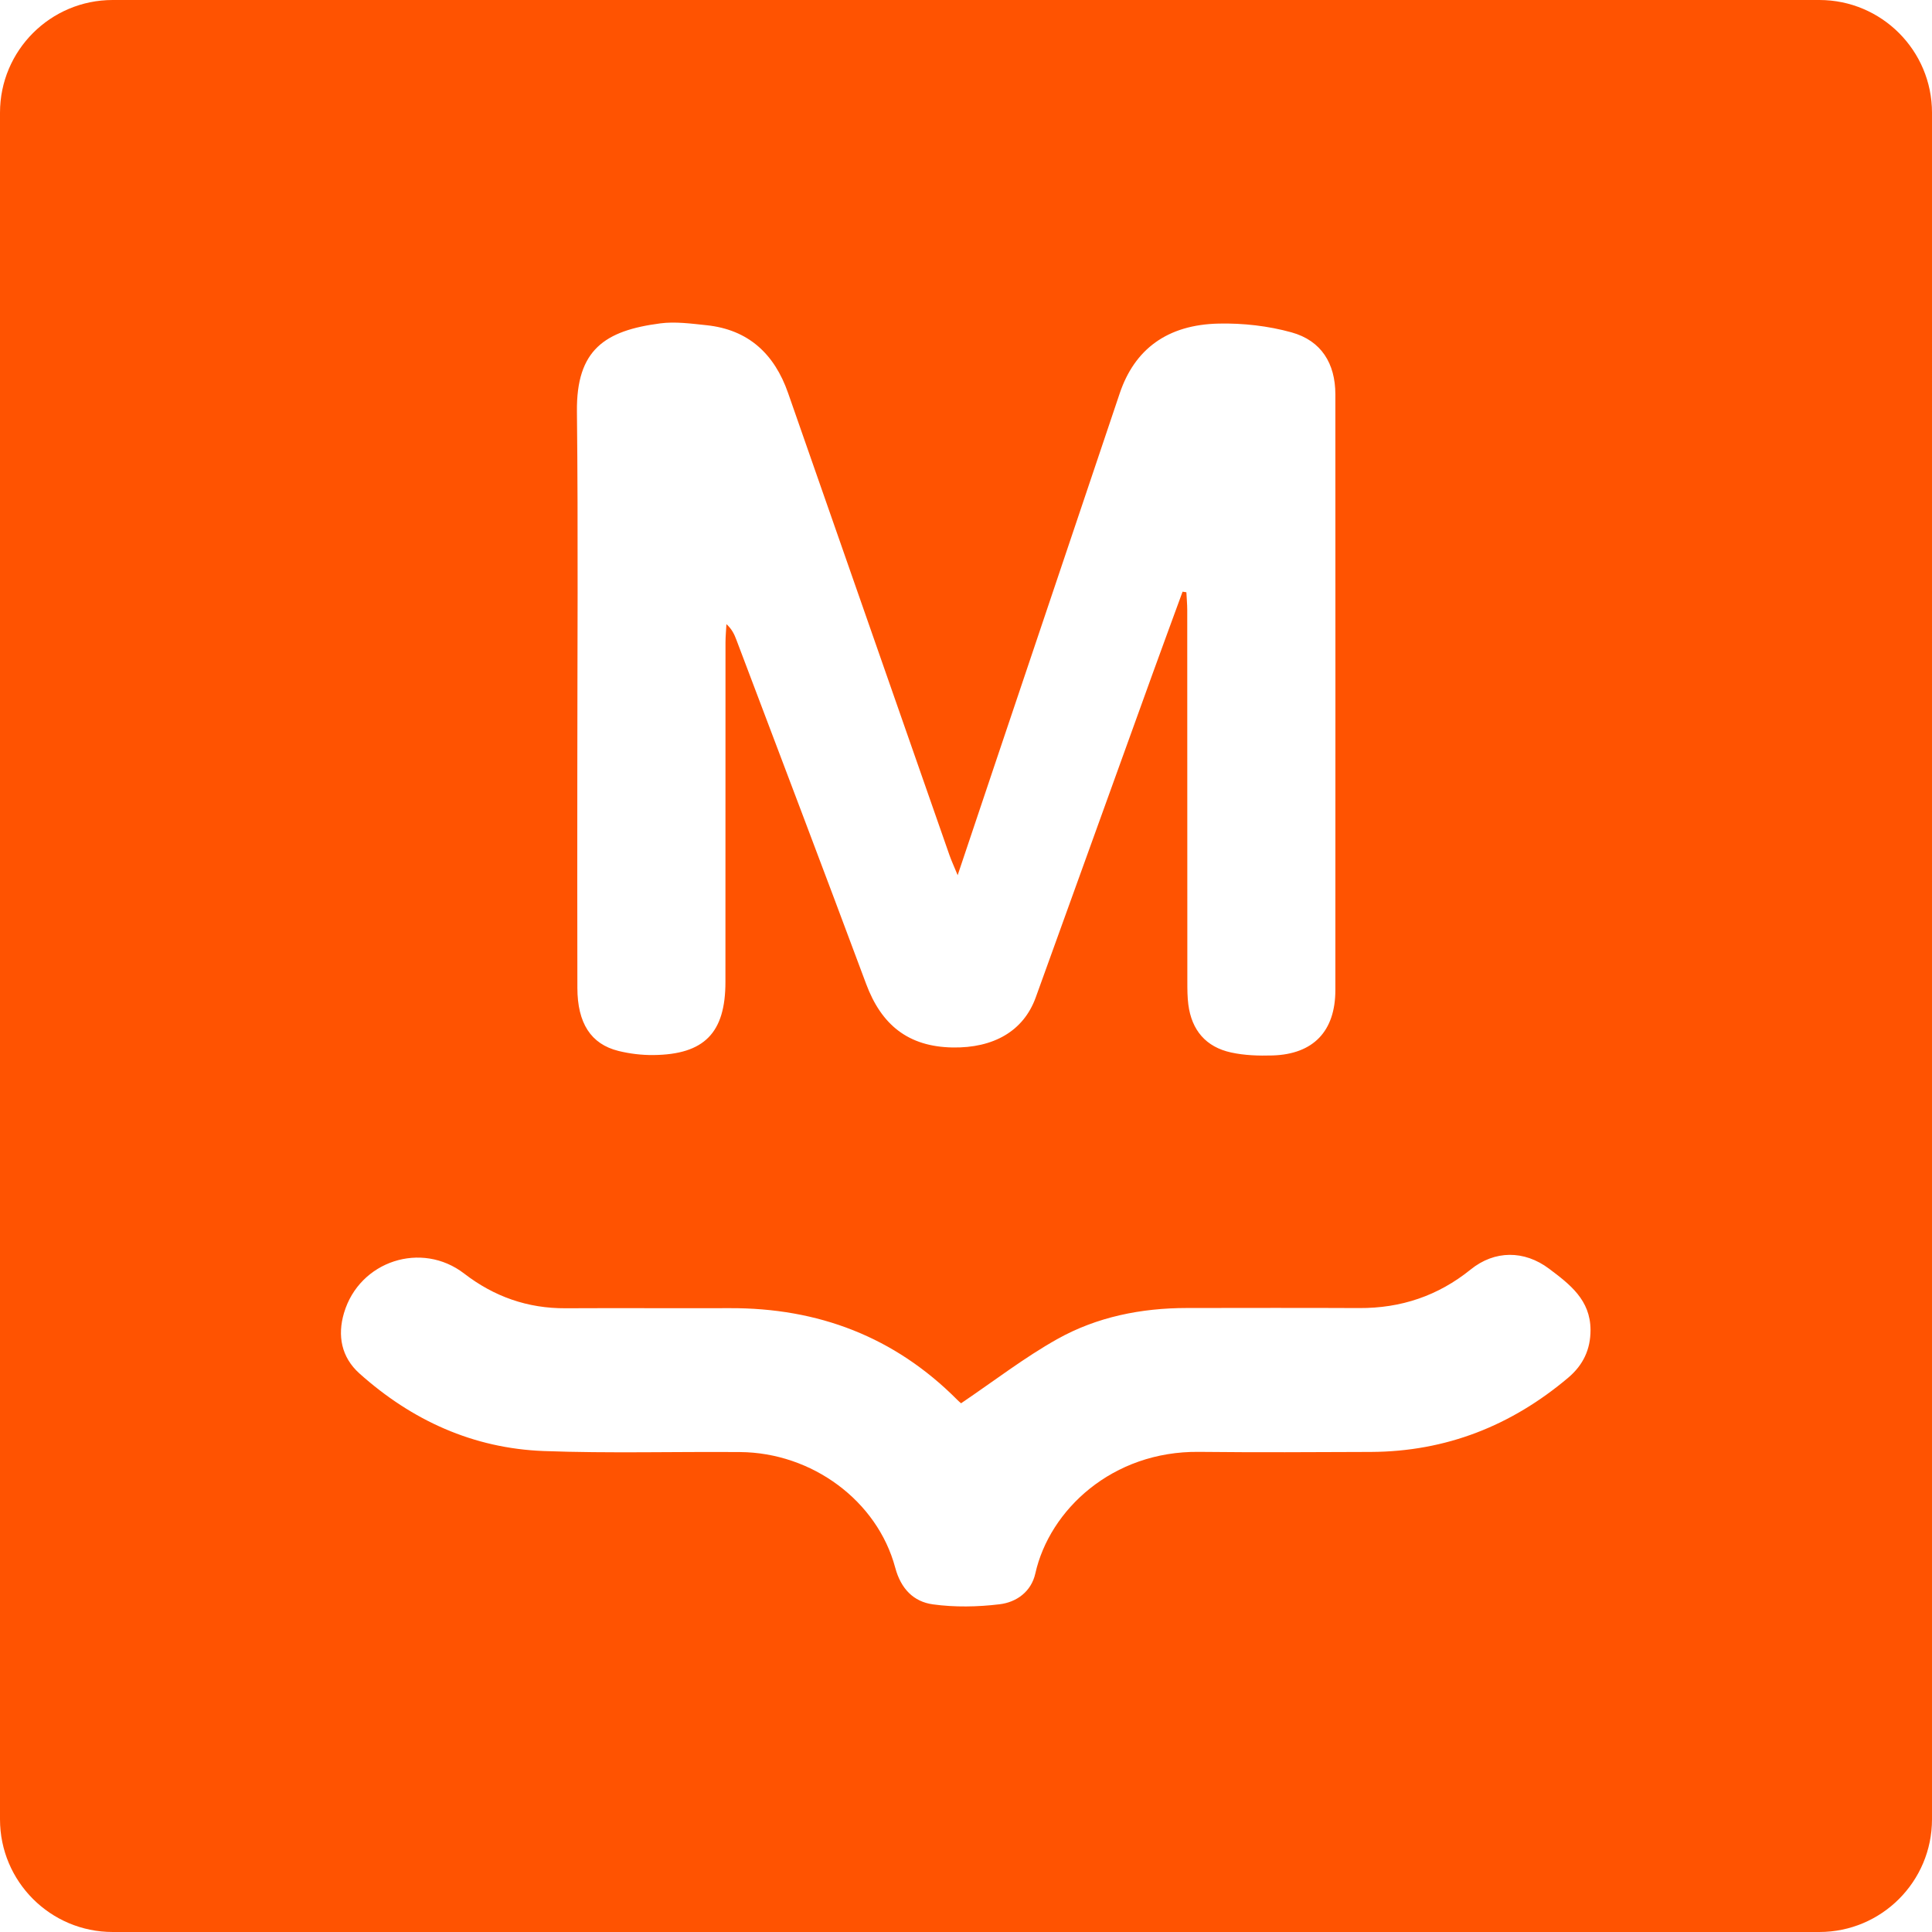 <svg xmlns="http://www.w3.org/2000/svg" id="Livello_1" data-name="Livello 1" viewBox="0 0 600 600"><defs><style>      .cls-1 {        fill: #ff5301;        stroke-width: 0px;      }    </style></defs><path class="cls-1" d="M0,35v530c0,19.33,15.67,35,35,35h530c19.33,0,35-15.67,35-35V35c0-19.33-15.67-35-35-35H35C15.67,0,0,15.67,0,35ZM205.01,100.43c4.7-.62,9.63.07,14.42.57,13.04,1.37,21.09,8.96,25.3,21.01,16.73,47.85,33.42,95.72,50.14,143.58.58,1.65,1.32,3.24,2.54,6.21,4.37-13.01,8.25-24.61,12.15-36.2,12.72-37.81,25.44-75.61,38.17-113.42,4.62-13.73,14.78-21.36,30.79-21.69,7.53-.16,15.34.72,22.58,2.73,9.25,2.57,13.6,9.67,13.61,19.24.02,61.66.03,123.32,0,184.99,0,12.78-6.81,19.94-19.51,20.33-4.28.13-8.7-.01-12.86-.92-7.86-1.71-12.26-6.94-13.29-14.88-.3-2.3-.31-4.65-.31-6.98-.02-38.5,0-76.99-.03-115.49,0-1.86-.18-3.72-.27-5.58l-1.18-.18c-3.12,8.54-6.27,17.06-9.36,25.61-12.09,33.46-24.16,66.93-36.24,100.39-3.79,10.5-13.16,15.77-25.83,15.55-13.84-.24-22.13-7.09-26.84-19.73-13.29-35.68-26.84-71.26-40.3-106.88-.63-1.67-1.36-3.29-3.09-4.86-.1,1.88-.28,3.76-.29,5.64-.02,35.16,0,70.33-.02,105.49,0,15.79-6.55,22.53-22.37,22.69-3.62.04-7.35-.41-10.87-1.28-8.55-2.12-12.72-8.64-12.74-19.58-.06-22-.02-44-.02-66,0-37.66.29-75.33-.12-112.99-.21-19.23,8.71-25.13,25.85-27.37ZM487.04,427.84c-17.68,14.94-37.99,22.96-61.24,23.07-17.83.08-35.65.17-53.48-.02-26.88-.29-46.38,18.02-50.79,37.77-1.27,5.66-5.85,8.93-11.1,9.56-6.82.83-13.91.96-20.7.03-6.03-.83-9.95-4.84-11.71-11.4-5.57-20.8-25.86-35.73-48.18-35.9-20.32-.16-40.67.44-60.97-.32-21.9-.82-40.96-9.51-57.24-24.09-5.63-5.05-6.88-11.75-4.8-18.78,4.8-16.21,24.11-22.43,37.33-12.24,9.27,7.15,19.7,10.84,31.48,10.77,16.99-.09,33.99.03,50.98-.03,27.43-.1,51.17,8.87,70.66,28.46.38.38.77.74,1.19,1.08,10.39-7.03,19.69-14.22,29.83-19.91,12.35-6.93,26.11-9.67,40.32-9.68,17.83-.01,35.65-.07,53.48.02,12.98.07,24.5-3.79,34.62-11.97,7.45-6.02,16.65-6.04,24.36-.25,6.45,4.85,12.84,9.7,12.87,19,.02,6.11-2.33,10.95-6.91,14.83Z"></path></svg>
